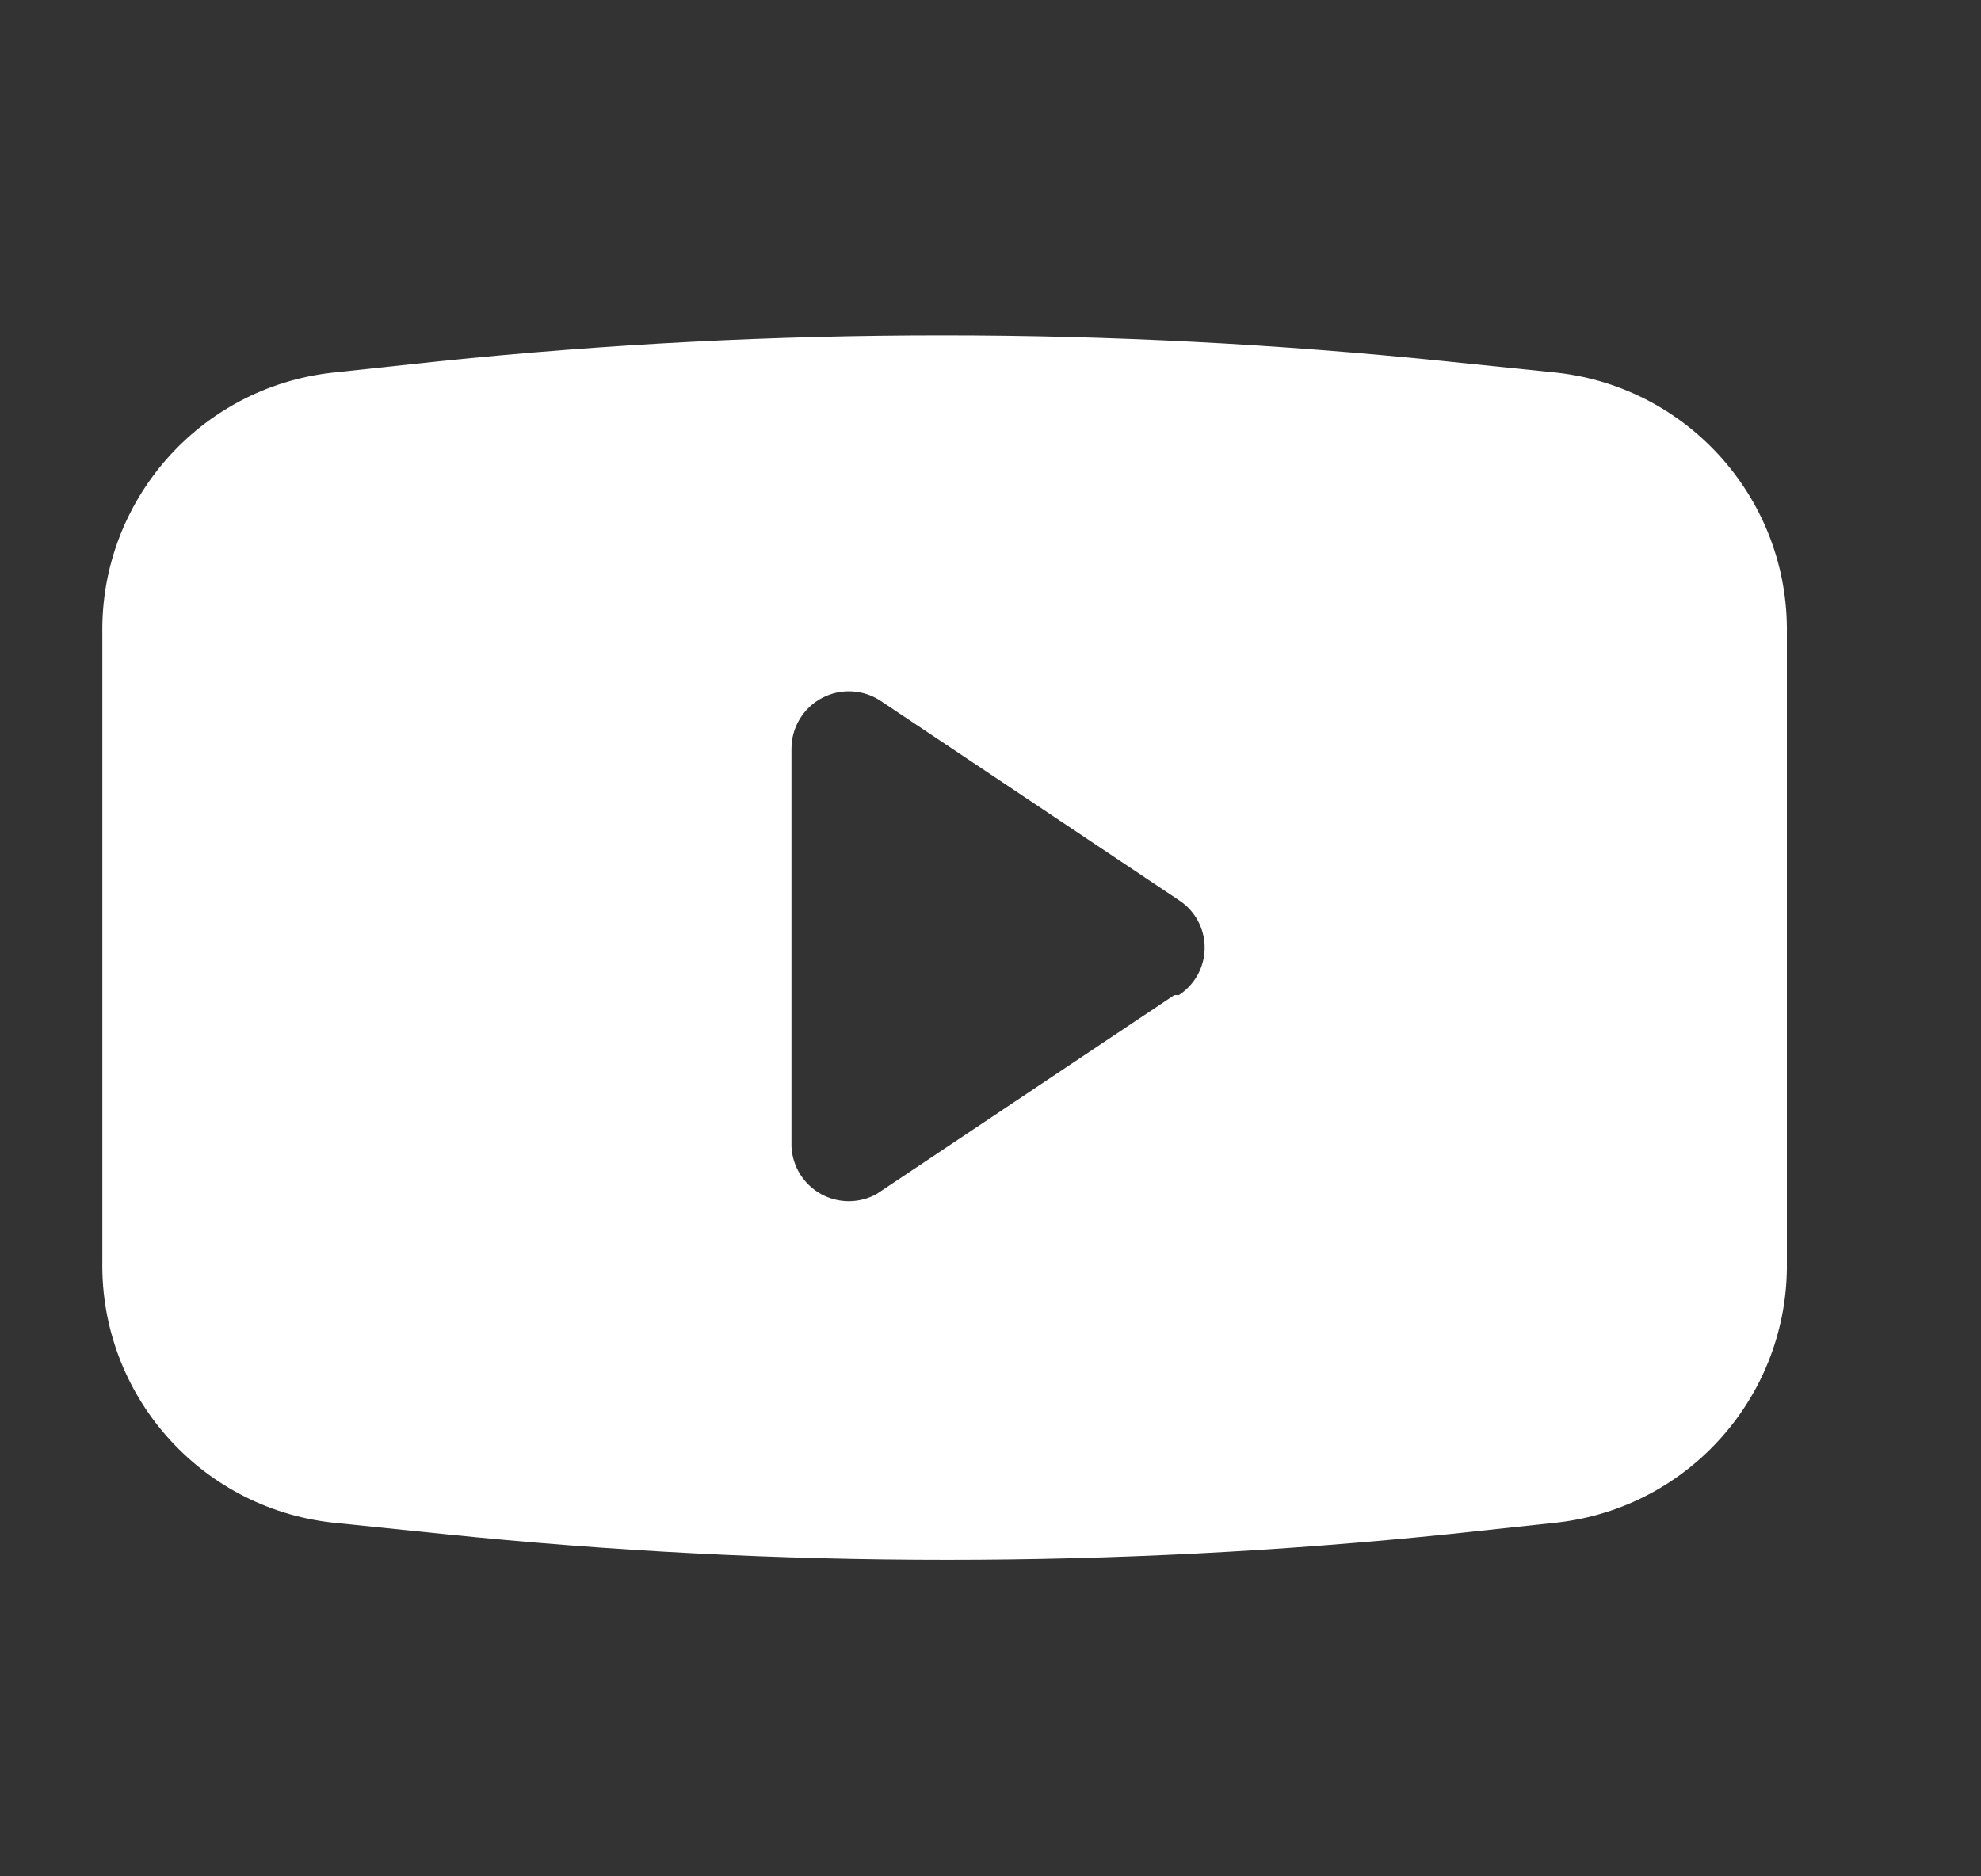 <svg width="38" height="36" viewBox="0 0 38 36" fill="none" xmlns="http://www.w3.org/2000/svg">
<rect x="0" y="0" width="38" height="36" fill="#333333" stroke="none"/>
<g id="Frame">
<path id="Vector" fill-rule="evenodd" clip-rule="evenodd" d="M27.725 6.931L29.87 7.151C32.408 7.438 34.315 9.605 34.276 12.159V24.203C34.315 26.758 32.408 28.925 29.87 29.212L27.813 29.432C21.397 30.093 14.93 30.093 8.514 29.432L6.369 29.212C3.83 28.925 1.924 26.758 1.963 24.203V12.159C1.924 9.605 3.83 7.438 6.369 7.151L8.425 6.931C14.842 6.27 21.309 6.27 27.725 6.931ZM16.812 22.911L22.526 19.092H22.614C22.922 18.891 23.108 18.549 23.108 18.181C23.108 17.814 22.922 17.471 22.614 17.271L16.9 13.452C16.563 13.224 16.127 13.201 15.768 13.391C15.408 13.582 15.183 13.955 15.182 14.363V22C15.201 22.379 15.414 22.722 15.745 22.907C16.076 23.092 16.48 23.093 16.812 22.911Z" fill="white"/>
</g>
</svg>
